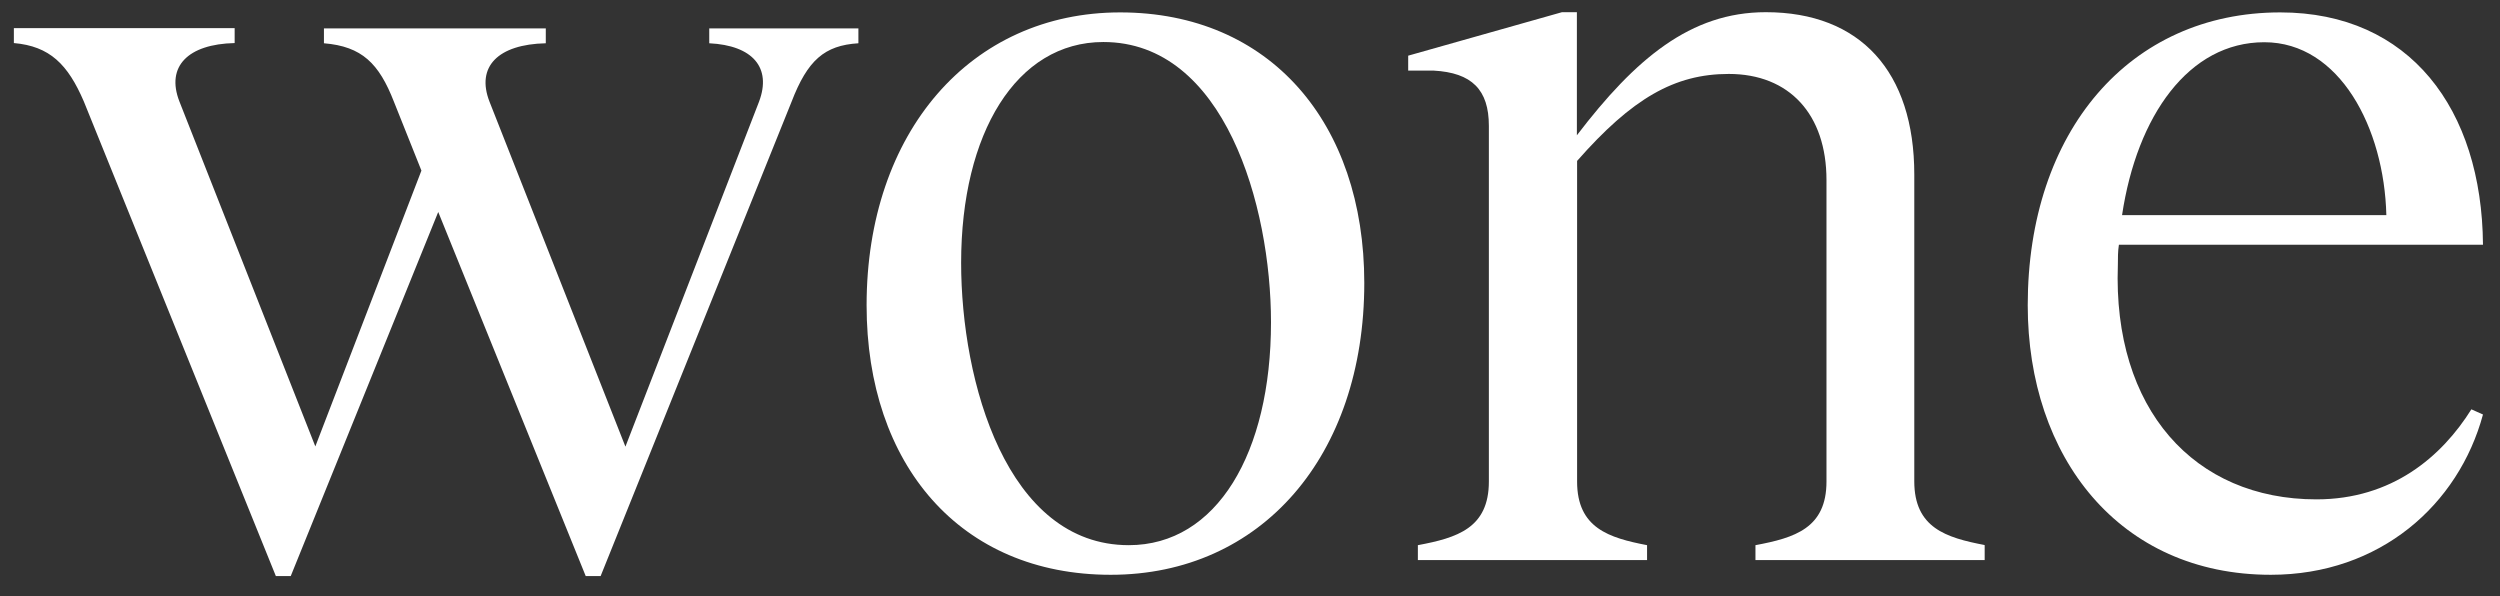 <?xml version="1.0" encoding="utf-8"?>
<svg xmlns="http://www.w3.org/2000/svg" fill="none" height="100%" overflow="visible" preserveAspectRatio="none" style="display: block;" viewBox="0 0 130 31" width="100%">
<rect x="0" y="0" width="130" height="31" fill="#333333" stroke="none"/>
<g id="wone_logo_RGB_wone micro logo white">
<path d="M44.637 1.475V2.25C42.867 2.36 41.993 3.135 41.163 5.287L31.233 29.955H30.457L22.788 11.023L15.119 29.955H14.344L4.359 5.276C3.528 3.343 2.589 2.403 0.721 2.239V1.464H12.202V2.239C9.777 2.294 8.619 3.452 9.329 5.276L16.397 23.214L21.914 8.871L20.483 5.287C19.707 3.299 18.823 2.414 16.845 2.25V1.475H28.381V2.25C25.902 2.305 24.744 3.463 25.454 5.287L32.522 23.225L39.47 5.287C40.136 3.518 39.142 2.36 36.881 2.25V1.475H44.659H44.637Z" fill="white" id="Vector"/>
<path d="M45.063 15.873C45.063 6.882 50.471 0.645 58.249 0.645C66.027 0.645 70.943 6.38 70.943 14.715C70.943 23.706 65.59 29.889 57.757 29.889C49.924 29.889 45.063 24.154 45.063 15.873ZM66.092 16.758C66.092 10.684 63.667 2.185 57.375 2.185C52.852 2.185 49.979 6.926 49.979 13.666C49.979 19.85 52.35 28.349 58.697 28.349C63.274 28.349 66.092 23.553 66.092 16.758Z" fill="white" id="Vector_2"/>
<path d="M103.203 28.349V29.124H91.284V28.349C93.327 27.966 94.977 27.464 94.977 25.039V9.362C94.977 5.943 93.043 3.845 89.897 3.845C87.078 3.845 84.871 5.113 82.009 8.368V25.039C82.009 27.464 83.67 27.966 85.647 28.349V29.124H73.729V28.349C75.772 27.966 77.421 27.464 77.421 25.039V6.544C77.421 4.665 76.536 3.78 74.548 3.671H73.226V2.895L81.223 0.634H81.998V7.035C85.035 3.059 87.908 0.634 91.819 0.634C96.735 0.634 99.543 3.725 99.543 9.078V25.028C99.543 27.453 101.203 27.956 103.181 28.338L103.203 28.349Z" fill="white" id="Vector_3"/>
<path d="M128.503 21.281L129.115 21.554C127.848 26.24 123.762 29.889 118.082 29.889C110.194 29.889 105.442 23.761 105.442 15.873C105.442 6.828 110.74 0.645 118.573 0.645C125.303 0.645 129.061 5.67 129.115 12.727H110.183C110.129 13.055 110.129 13.448 110.129 13.776C109.855 21.281 114.105 25.967 120.452 25.967C124.374 25.967 126.963 23.761 128.514 21.281H128.503ZM110.347 11.187H124.09C123.981 6.664 121.665 2.196 117.743 2.196C113.821 2.196 111.123 6.008 110.347 11.187Z" fill="white" id="Vector_4"/>
</g>
</svg>
